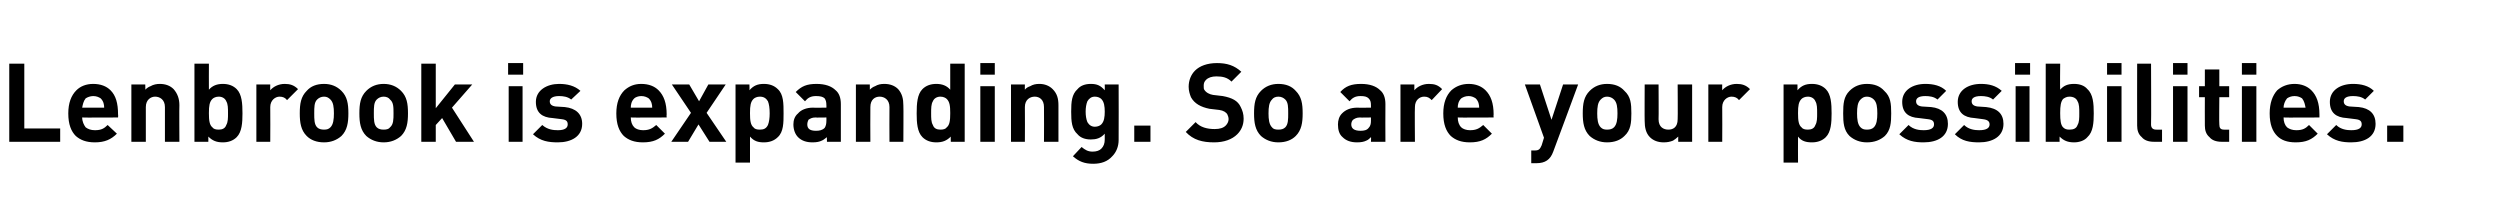 <?xml version="1.0" standalone="no"?><!DOCTYPE svg PUBLIC "-//W3C//DTD SVG 1.1//EN" "http://www.w3.org/Graphics/SVG/1.1/DTD/svg11.dtd"><svg xmlns="http://www.w3.org/2000/svg" version="1.1" width="432px" height="38.5px" viewBox="0 -10 432 38.5" style="top:-10px">  <desc>Lenbrook is expanding. So are your possibilities.</desc>  <defs/>  <g id="Polygon18508">    <path d="M 1.6 1 L 4.2 1 L 4.2 12.2 L 10.4 12.2 L 10.4 14.5 L 1.6 14.5 L 1.6 1 Z M 13.1 13.5 C 12.3 12.7 11.8 11.5 11.8 9.6 C 11.8 7.8 12.3 6.5 13.2 5.6 C 13.9 4.9 14.9 4.5 16.1 4.5 C 17.4 4.5 18.4 4.9 19.1 5.6 C 20 6.5 20.4 7.8 20.4 9.8 C 20.44 9.81 20.4 10.3 20.4 10.3 C 20.4 10.3 14.25 10.34 14.2 10.3 C 14.2 11 14.5 11.6 14.8 12 C 15.2 12.3 15.7 12.5 16.4 12.5 C 17.5 12.5 18 12.2 18.6 11.6 C 18.6 11.6 20.2 13.1 20.2 13.1 C 19.2 14.1 18.1 14.6 16.4 14.6 C 14.9 14.6 13.9 14.2 13.1 13.5 Z M 18 8.6 C 18 8.1 17.9 7.5 17.4 7 C 17.1 6.8 16.7 6.6 16.1 6.6 C 15.6 6.6 15.1 6.8 14.8 7 C 14.4 7.5 14.3 8.1 14.2 8.6 C 14.2 8.6 18 8.6 18 8.6 Z M 22.7 4.6 L 25.1 4.6 C 25.1 4.6 25.14 5.53 25.1 5.5 C 25.4 5.2 25.7 5 26 4.9 C 26.5 4.6 27.1 4.5 27.6 4.5 C 28.6 4.5 29.4 4.8 30 5.4 C 30.7 6.2 31 7.1 31 8.2 C 30.96 8.19 31 14.5 31 14.5 L 28.5 14.5 C 28.5 14.5 28.49 8.53 28.5 8.5 C 28.5 7.2 27.6 6.7 26.8 6.7 C 26.1 6.7 25.2 7.2 25.2 8.5 C 25.19 8.53 25.2 14.5 25.2 14.5 L 22.7 14.5 L 22.7 4.6 Z M 36 13.6 C 36.01 13.58 36 14.5 36 14.5 L 33.6 14.5 L 33.6 1 L 36.1 1 C 36.1 1 36.08 5.49 36.1 5.5 C 36.7 4.8 37.5 4.5 38.5 4.5 C 39.5 4.5 40.3 4.8 40.9 5.4 C 41.8 6.3 41.9 7.9 41.9 9.6 C 41.9 11.2 41.8 12.8 40.9 13.7 C 40.3 14.3 39.5 14.6 38.5 14.6 C 37.4 14.6 36.7 14.3 36 13.6 Z M 36.7 12 C 36.9 12.3 37.3 12.4 37.8 12.4 C 38.4 12.4 38.9 12.2 39.1 11.6 C 39.4 11.1 39.4 10.4 39.4 9.6 C 39.4 8.7 39.4 8 39.1 7.5 C 38.9 7 38.4 6.7 37.8 6.7 C 37.3 6.7 36.9 6.9 36.7 7.1 C 36.2 7.6 36.1 8.3 36.1 9.5 C 36.1 9.5 36.1 9.6 36.1 9.6 C 36.1 10.8 36.2 11.6 36.7 12 Z M 44.3 4.6 L 46.7 4.6 C 46.7 4.6 46.67 5.57 46.7 5.6 C 47.2 5 48.1 4.5 49.2 4.5 C 50.1 4.5 50.8 4.7 51.5 5.4 C 51.5 5.4 49.6 7.3 49.6 7.3 C 49.3 6.9 48.9 6.7 48.3 6.7 C 47.6 6.7 46.7 7.3 46.7 8.5 C 46.73 8.54 46.7 14.5 46.7 14.5 L 44.3 14.5 L 44.3 4.6 Z M 53 13.5 C 52 12.5 51.8 11.2 51.8 9.6 C 51.8 7.9 52 6.7 53 5.7 C 53.7 4.9 54.7 4.5 56 4.5 C 57.2 4.5 58.2 4.9 59 5.7 C 60 6.7 60.2 7.9 60.2 9.6 C 60.2 11.2 60 12.5 59 13.5 C 58.2 14.2 57.2 14.6 56 14.6 C 54.7 14.6 53.7 14.2 53 13.5 Z M 54.8 12 C 55.1 12.3 55.5 12.4 56 12.4 C 56.5 12.4 56.8 12.3 57.1 12 C 57.6 11.5 57.7 10.6 57.7 9.6 C 57.7 8.5 57.6 7.7 57.1 7.2 C 56.8 6.9 56.5 6.7 56 6.7 C 55.5 6.7 55.1 6.9 54.8 7.2 C 54.3 7.7 54.3 8.5 54.3 9.6 C 54.3 10.6 54.3 11.5 54.8 12 Z M 63.3 13.5 C 62.3 12.5 62.1 11.2 62.1 9.6 C 62.1 7.9 62.3 6.7 63.3 5.7 C 64.1 4.9 65.1 4.5 66.3 4.5 C 67.5 4.5 68.5 4.9 69.3 5.7 C 70.3 6.7 70.5 7.9 70.5 9.6 C 70.5 11.2 70.3 12.5 69.3 13.5 C 68.5 14.2 67.5 14.6 66.3 14.6 C 65.1 14.6 64.1 14.2 63.3 13.5 Z M 65.1 12 C 65.4 12.3 65.8 12.4 66.3 12.4 C 66.8 12.4 67.2 12.3 67.4 12 C 68 11.5 68 10.6 68 9.6 C 68 8.5 68 7.7 67.4 7.2 C 67.2 6.9 66.8 6.7 66.3 6.7 C 65.8 6.7 65.4 6.9 65.1 7.2 C 64.6 7.7 64.6 8.5 64.6 9.6 C 64.6 10.6 64.6 11.5 65.1 12 Z M 72.8 1 L 75.3 1 L 75.3 8.7 L 78.6 4.6 L 81.6 4.6 L 78.1 8.6 L 81.9 14.5 L 78.8 14.5 L 76.4 10.4 L 75.3 11.6 L 75.3 14.5 L 72.8 14.5 L 72.8 1 Z M 87.9 4.9 L 90.3 4.9 L 90.3 14.5 L 87.9 14.5 L 87.9 4.9 Z M 87.8 0.9 L 90.4 0.9 L 90.4 2.9 L 87.8 2.9 L 87.8 0.9 Z M 92.1 13.2 C 92.1 13.2 93.7 11.6 93.7 11.6 C 94.6 12.4 95.6 12.5 96.4 12.5 C 97.6 12.5 98.1 12.1 98.1 11.5 C 98.1 11 97.9 10.7 97.1 10.6 C 97.1 10.6 95.5 10.4 95.5 10.4 C 93.7 10.3 92.6 9.5 92.6 7.6 C 92.6 5.6 94.5 4.5 96.6 4.5 C 98 4.5 99.3 4.8 100.3 5.7 C 100.3 5.7 98.7 7.2 98.7 7.2 C 98.1 6.7 97.3 6.6 96.6 6.6 C 95.5 6.6 95 7 95 7.5 C 95 8 95.3 8.3 96 8.4 C 96 8.4 97.6 8.5 97.6 8.5 C 99.5 8.7 100.6 9.7 100.6 11.4 C 100.6 13.6 98.7 14.6 96.4 14.6 C 94.8 14.6 93.4 14.4 92.1 13.2 Z M 107.8 13.5 C 107 12.7 106.5 11.5 106.5 9.6 C 106.5 7.8 107 6.5 107.9 5.6 C 108.7 4.9 109.6 4.5 110.8 4.5 C 112.1 4.5 113.1 4.9 113.8 5.6 C 114.7 6.5 115.2 7.8 115.2 9.8 C 115.16 9.81 115.2 10.3 115.2 10.3 C 115.2 10.3 108.96 10.34 109 10.3 C 109 11 109.2 11.6 109.6 12 C 109.9 12.3 110.5 12.5 111.1 12.5 C 112.2 12.5 112.7 12.2 113.4 11.6 C 113.4 11.6 114.9 13.1 114.9 13.1 C 113.9 14.1 112.9 14.6 111.1 14.6 C 109.6 14.6 108.6 14.2 107.8 13.5 Z M 112.7 8.6 C 112.7 8.1 112.6 7.5 112.1 7 C 111.8 6.8 111.4 6.6 110.8 6.6 C 110.3 6.6 109.8 6.8 109.6 7 C 109.1 7.5 109 8.1 109 8.6 C 109 8.6 112.7 8.6 112.7 8.6 Z M 119.4 9.5 L 116.1 4.6 L 119.1 4.6 L 120.8 7.5 L 122.4 4.6 L 125.4 4.6 L 122.1 9.5 L 125.5 14.5 L 122.6 14.5 L 120.7 11.5 L 118.9 14.5 L 116 14.5 L 119.4 9.5 Z M 127.1 4.6 L 129.5 4.6 C 129.5 4.6 129.54 5.56 129.5 5.6 C 130.2 4.8 130.9 4.5 132 4.5 C 133 4.5 133.8 4.8 134.4 5.4 C 135.4 6.3 135.4 7.9 135.4 9.6 C 135.4 11.2 135.4 12.8 134.4 13.7 C 133.8 14.3 133 14.6 132 14.6 C 131 14.6 130.3 14.4 129.6 13.6 C 129.61 13.64 129.6 18.1 129.6 18.1 L 127.1 18.1 L 127.1 4.6 Z M 130.2 12 C 130.4 12.3 130.8 12.4 131.3 12.4 C 132 12.4 132.4 12.2 132.7 11.6 C 132.9 11.1 133 10.4 133 9.6 C 133 8.7 132.9 8 132.7 7.5 C 132.4 7 132 6.7 131.3 6.7 C 130.8 6.7 130.4 6.9 130.2 7.1 C 129.7 7.6 129.6 8.3 129.6 9.5 C 129.6 9.5 129.6 9.6 129.6 9.6 C 129.6 10.8 129.7 11.6 130.2 12 Z M 137.9 13.7 C 137.4 13.2 137.1 12.4 137.1 11.5 C 137.1 10.8 137.3 10.1 137.9 9.6 C 138.4 9 139.3 8.6 140.5 8.6 C 140.48 8.64 142.8 8.6 142.8 8.6 C 142.8 8.6 142.82 8.15 142.8 8.2 C 142.8 7.6 142.7 7.3 142.5 7 C 142.2 6.7 141.7 6.6 141 6.6 C 140.1 6.6 139.6 6.9 139.1 7.5 C 139.1 7.5 137.5 5.9 137.5 5.9 C 138.5 4.9 139.4 4.5 141.1 4.5 C 142.6 4.5 143.7 4.9 144.4 5.6 C 145 6.1 145.3 6.9 145.3 8 C 145.29 7.99 145.3 14.5 145.3 14.5 L 142.9 14.5 C 142.9 14.5 142.87 13.65 142.9 13.7 C 142.6 13.9 142.3 14.2 142 14.3 C 141.6 14.5 141.1 14.6 140.4 14.6 C 139.3 14.6 138.5 14.3 137.9 13.7 Z M 141 12.6 C 141.6 12.6 142.1 12.5 142.5 12.1 C 142.7 11.8 142.8 11.4 142.8 10.9 C 142.82 10.92 142.8 10.3 142.8 10.3 C 142.8 10.3 140.89 10.34 140.9 10.3 C 140.3 10.3 140 10.5 139.7 10.7 C 139.6 10.9 139.5 11.2 139.5 11.5 C 139.5 12.2 139.9 12.6 141 12.6 Z M 147.9 4.6 L 150.3 4.6 C 150.3 4.6 150.32 5.53 150.3 5.5 C 150.6 5.2 150.9 5 151.2 4.9 C 151.7 4.6 152.2 4.5 152.8 4.5 C 153.8 4.5 154.6 4.8 155.2 5.4 C 155.9 6.2 156.1 7.1 156.1 8.2 C 156.14 8.19 156.1 14.5 156.1 14.5 L 153.7 14.5 C 153.7 14.5 153.67 8.53 153.7 8.5 C 153.7 7.2 152.8 6.7 152 6.7 C 151.2 6.7 150.4 7.2 150.4 8.5 C 150.37 8.53 150.4 14.5 150.4 14.5 L 147.9 14.5 L 147.9 4.6 Z M 159.4 13.7 C 158.5 12.8 158.4 11.2 158.4 9.6 C 158.4 7.9 158.5 6.3 159.4 5.4 C 160 4.8 160.8 4.5 161.8 4.5 C 162.8 4.5 163.6 4.8 164.2 5.5 C 164.21 5.49 164.2 1 164.2 1 L 166.7 1 L 166.7 14.5 L 164.3 14.5 C 164.3 14.5 164.27 13.58 164.3 13.6 C 163.6 14.3 162.9 14.6 161.8 14.6 C 160.8 14.6 160 14.3 159.4 13.7 Z M 161.2 11.6 C 161.4 12.2 161.9 12.4 162.5 12.4 C 163 12.4 163.4 12.3 163.6 12 C 164.1 11.6 164.2 10.8 164.2 9.6 C 164.2 9.6 164.2 9.5 164.2 9.5 C 164.2 8.3 164.1 7.6 163.6 7.1 C 163.4 6.9 163 6.7 162.5 6.7 C 161.9 6.7 161.4 7 161.2 7.5 C 160.9 8 160.9 8.7 160.9 9.6 C 160.9 10.4 160.9 11.1 161.2 11.6 Z M 169.4 4.9 L 171.9 4.9 L 171.9 14.5 L 169.4 14.5 L 169.4 4.9 Z M 169.4 0.9 L 171.9 0.9 L 171.9 2.9 L 169.4 2.9 L 169.4 0.9 Z M 174.7 4.6 L 177.1 4.6 C 177.1 4.6 177.08 5.53 177.1 5.5 C 177.3 5.2 177.7 5 178 4.9 C 178.5 4.6 179 4.5 179.6 4.5 C 180.5 4.5 181.3 4.8 181.9 5.4 C 182.7 6.2 182.9 7.1 182.9 8.2 C 182.9 8.19 182.9 14.5 182.9 14.5 L 180.4 14.5 C 180.4 14.5 180.43 8.53 180.4 8.5 C 180.4 7.2 179.6 6.7 178.8 6.7 C 178 6.7 177.1 7.2 177.1 8.5 C 177.13 8.53 177.1 14.5 177.1 14.5 L 174.7 14.5 L 174.7 4.6 Z M 185.4 17 C 185.4 17 186.9 15.4 186.9 15.4 C 187.5 15.9 188 16.2 188.8 16.2 C 189.5 16.2 190 16 190.3 15.7 C 190.7 15.3 190.9 14.8 190.9 14.1 C 190.9 14.1 190.9 13.1 190.9 13.1 C 190.2 13.9 189.4 14.1 188.5 14.1 C 187.5 14.1 186.7 13.8 186.2 13.2 C 185.2 12.3 185.1 11 185.1 9.3 C 185.1 7.6 185.2 6.3 186.2 5.4 C 186.7 4.8 187.5 4.5 188.5 4.5 C 189.6 4.5 190.2 4.8 190.9 5.6 C 190.93 5.56 190.9 4.6 190.9 4.6 L 193.3 4.6 C 193.3 4.6 193.33 14.15 193.3 14.2 C 193.3 15.3 192.9 16.3 192.2 17 C 191.4 17.9 190.3 18.3 188.9 18.3 C 187.4 18.3 186.4 17.9 185.4 17 Z M 187.9 11.1 C 188.2 11.6 188.6 11.9 189.2 11.9 C 189.7 11.9 190.1 11.7 190.3 11.5 C 190.8 11 190.9 10.2 190.9 9.3 C 190.9 9.3 190.9 9.3 190.9 9.3 C 190.9 8.4 190.8 7.6 190.3 7.1 C 190.1 6.9 189.7 6.7 189.2 6.7 C 188.6 6.7 188.2 7 187.9 7.5 C 187.7 8 187.6 8.6 187.6 9.3 C 187.6 10 187.7 10.6 187.9 11.1 Z M 196 11.7 L 198.8 11.7 L 198.8 14.5 L 196 14.5 L 196 11.7 Z M 204.9 12.8 C 204.9 12.8 206.6 11.1 206.6 11.1 C 207.4 12 208.6 12.3 209.9 12.3 C 210.8 12.3 211.4 12.1 211.8 11.7 C 212.1 11.4 212.3 11 212.3 10.6 C 212.3 10.3 212.2 10 212.1 9.8 C 211.9 9.4 211.4 9.1 210.7 9 C 210.7 9 209 8.8 209 8.8 C 207.5 8.5 206.4 7.9 205.8 6.8 C 205.6 6.3 205.4 5.7 205.4 5 C 205.4 3.9 205.8 2.9 206.5 2.2 C 207.3 1.4 208.6 0.9 210.3 0.9 C 212 0.9 213.3 1.3 214.5 2.4 C 214.5 2.4 212.8 4.1 212.8 4.1 C 212.1 3.4 211.3 3.2 210.2 3.2 C 209.4 3.2 208.8 3.4 208.4 3.8 C 208.1 4.1 208 4.4 208 4.8 C 208 5.1 208 5.4 208.1 5.5 C 208.4 6 209 6.3 209.6 6.4 C 209.6 6.4 211.3 6.6 211.3 6.6 C 212.9 6.9 213.9 7.4 214.4 8.5 C 214.7 9.1 214.9 9.7 214.9 10.5 C 214.9 11.6 214.5 12.5 213.8 13.2 C 212.9 14.1 211.5 14.6 209.8 14.6 C 207.8 14.6 206.2 14.2 204.9 12.8 Z M 217.9 13.5 C 216.9 12.5 216.7 11.2 216.7 9.6 C 216.7 7.9 216.9 6.7 217.9 5.7 C 218.7 4.9 219.7 4.5 220.9 4.5 C 222.2 4.5 223.2 4.9 223.9 5.7 C 224.9 6.7 225.1 7.9 225.1 9.6 C 225.1 11.2 224.9 12.5 223.9 13.5 C 223.2 14.2 222.2 14.6 220.9 14.6 C 219.7 14.6 218.7 14.2 217.9 13.5 Z M 219.8 12 C 220 12.3 220.4 12.4 220.9 12.4 C 221.4 12.4 221.8 12.3 222.1 12 C 222.6 11.5 222.6 10.6 222.6 9.6 C 222.6 8.5 222.6 7.7 222.1 7.2 C 221.8 6.9 221.4 6.7 220.9 6.7 C 220.4 6.7 220 6.9 219.8 7.2 C 219.3 7.7 219.2 8.5 219.2 9.6 C 219.2 10.6 219.3 11.5 219.8 12 Z M 232 13.7 C 231.4 13.2 231.2 12.4 231.2 11.5 C 231.2 10.8 231.4 10.1 231.9 9.6 C 232.5 9 233.3 8.6 234.6 8.6 C 234.56 8.64 236.9 8.6 236.9 8.6 C 236.9 8.6 236.9 8.15 236.9 8.2 C 236.9 7.6 236.8 7.3 236.5 7 C 236.2 6.7 235.8 6.6 235.1 6.6 C 234.2 6.6 233.7 6.9 233.2 7.5 C 233.2 7.5 231.6 5.9 231.6 5.9 C 232.5 4.9 233.5 4.5 235.2 4.5 C 236.7 4.5 237.8 4.9 238.5 5.6 C 239.1 6.1 239.4 6.9 239.4 8 C 239.37 7.99 239.4 14.5 239.4 14.5 L 236.9 14.5 C 236.9 14.5 236.95 13.65 236.9 13.7 C 236.7 13.9 236.4 14.2 236.1 14.3 C 235.7 14.5 235.2 14.6 234.5 14.6 C 233.4 14.6 232.6 14.3 232 13.7 Z M 235.1 12.6 C 235.7 12.6 236.2 12.5 236.5 12.1 C 236.8 11.8 236.9 11.4 236.9 10.9 C 236.9 10.92 236.9 10.3 236.9 10.3 C 236.9 10.3 234.97 10.34 235 10.3 C 234.4 10.3 234.1 10.5 233.8 10.7 C 233.6 10.9 233.5 11.2 233.5 11.5 C 233.5 12.2 234 12.6 235.1 12.6 Z M 242 4.6 L 244.4 4.6 C 244.4 4.6 244.39 5.57 244.4 5.6 C 244.9 5 245.8 4.5 246.9 4.5 C 247.9 4.5 248.5 4.7 249.2 5.4 C 249.2 5.4 247.4 7.3 247.4 7.3 C 247 6.9 246.7 6.7 246.1 6.7 C 245.3 6.7 244.5 7.3 244.5 8.5 C 244.45 8.54 244.5 14.5 244.5 14.5 L 242 14.5 L 242 4.6 Z M 250.7 13.5 C 249.9 12.7 249.4 11.5 249.4 9.6 C 249.4 7.8 249.9 6.5 250.8 5.6 C 251.6 4.9 252.6 4.5 253.8 4.5 C 255 4.5 256 4.9 256.7 5.6 C 257.6 6.5 258.1 7.8 258.1 9.8 C 258.06 9.81 258.1 10.3 258.1 10.3 C 258.1 10.3 251.87 10.34 251.9 10.3 C 251.9 11 252.1 11.6 252.5 12 C 252.8 12.3 253.4 12.5 254 12.5 C 255.1 12.5 255.6 12.2 256.3 11.6 C 256.3 11.6 257.8 13.1 257.8 13.1 C 256.8 14.1 255.8 14.6 254 14.6 C 252.5 14.6 251.5 14.2 250.7 13.5 Z M 255.6 8.6 C 255.6 8.1 255.5 7.5 255 7 C 254.7 6.8 254.3 6.6 253.8 6.6 C 253.2 6.6 252.8 6.8 252.5 7 C 252 7.5 251.9 8.1 251.9 8.6 C 251.9 8.6 255.6 8.6 255.6 8.6 Z M 264.6 16 C 264.6 16 265.16 16 265.2 16 C 265.9 16 266.1 15.8 266.4 15.1 C 266.4 15.09 266.8 13.8 266.8 13.8 L 263.5 4.6 L 266.1 4.6 L 268.1 10.7 L 270.1 4.6 L 272.7 4.6 C 272.7 4.6 268.41 16.22 268.4 16.2 C 267.9 17.6 267 18.2 265.5 18.2 C 265.51 18.22 264.6 18.2 264.6 18.2 L 264.6 16 Z M 274.7 13.5 C 273.7 12.5 273.5 11.2 273.5 9.6 C 273.5 7.9 273.7 6.7 274.7 5.7 C 275.5 4.9 276.5 4.5 277.7 4.5 C 279 4.5 280 4.9 280.7 5.7 C 281.8 6.7 281.9 7.9 281.9 9.6 C 281.9 11.2 281.8 12.5 280.7 13.5 C 280 14.2 279 14.6 277.7 14.6 C 276.5 14.6 275.5 14.2 274.7 13.5 Z M 276.6 12 C 276.9 12.3 277.2 12.4 277.7 12.4 C 278.2 12.4 278.6 12.3 278.9 12 C 279.4 11.5 279.5 10.6 279.5 9.6 C 279.5 8.5 279.4 7.7 278.9 7.2 C 278.6 6.9 278.2 6.7 277.7 6.7 C 277.2 6.7 276.9 6.9 276.6 7.2 C 276.1 7.7 276 8.5 276 9.6 C 276 10.6 276.1 11.5 276.6 12 Z M 285.1 13.7 C 284.4 13 284.2 12 284.2 10.9 C 284.17 10.94 284.2 4.6 284.2 4.6 L 286.6 4.6 C 286.6 4.6 286.64 10.6 286.6 10.6 C 286.6 12 287.5 12.4 288.3 12.4 C 289.1 12.4 289.9 12 289.9 10.6 C 289.94 10.6 289.9 4.6 289.9 4.6 L 292.4 4.6 L 292.4 14.5 L 290 14.5 C 290 14.5 289.98 13.6 290 13.6 C 289.7 13.9 289.4 14.1 289.1 14.3 C 288.6 14.5 288.1 14.6 287.5 14.6 C 286.5 14.6 285.7 14.3 285.1 13.7 Z M 295.2 4.6 L 297.6 4.6 C 297.6 4.6 297.57 5.57 297.6 5.6 C 298.1 5 299 4.5 300.1 4.5 C 301 4.5 301.7 4.7 302.4 5.4 C 302.4 5.4 300.5 7.3 300.5 7.3 C 300.2 6.9 299.8 6.7 299.2 6.7 C 298.5 6.7 297.6 7.3 297.6 8.5 C 297.63 8.54 297.6 14.5 297.6 14.5 L 295.2 14.5 L 295.2 4.6 Z M 308.2 4.6 L 310.6 4.6 C 310.6 4.6 310.62 5.56 310.6 5.6 C 311.3 4.8 312 4.5 313.1 4.5 C 314.1 4.5 314.9 4.8 315.5 5.4 C 316.4 6.3 316.5 7.9 316.5 9.6 C 316.5 11.2 316.4 12.8 315.5 13.7 C 314.9 14.3 314.1 14.6 313.1 14.6 C 312.1 14.6 311.3 14.4 310.7 13.6 C 310.68 13.64 310.7 18.1 310.7 18.1 L 308.2 18.1 L 308.2 4.6 Z M 311.3 12 C 311.5 12.3 311.9 12.4 312.4 12.4 C 313 12.4 313.5 12.2 313.7 11.6 C 314 11.1 314 10.4 314 9.6 C 314 8.7 314 8 313.7 7.5 C 313.5 7 313 6.7 312.4 6.7 C 311.9 6.7 311.5 6.9 311.3 7.1 C 310.8 7.6 310.7 8.3 310.7 9.5 C 310.7 9.5 310.7 9.6 310.7 9.6 C 310.7 10.8 310.8 11.6 311.3 12 Z M 319.6 13.5 C 318.6 12.5 318.5 11.2 318.5 9.6 C 318.5 7.9 318.6 6.7 319.6 5.7 C 320.4 4.9 321.4 4.5 322.6 4.5 C 323.9 4.5 324.9 4.9 325.6 5.7 C 326.7 6.7 326.8 7.9 326.8 9.6 C 326.8 11.2 326.7 12.5 325.7 13.5 C 324.9 14.2 323.9 14.6 322.6 14.6 C 321.4 14.6 320.4 14.2 319.6 13.5 Z M 321.5 12 C 321.8 12.3 322.1 12.4 322.6 12.4 C 323.1 12.4 323.5 12.3 323.8 12 C 324.3 11.5 324.4 10.6 324.4 9.6 C 324.4 8.5 324.3 7.7 323.8 7.2 C 323.5 6.9 323.1 6.7 322.6 6.7 C 322.1 6.7 321.8 6.9 321.5 7.2 C 321 7.7 320.9 8.5 320.9 9.6 C 320.9 10.6 321 11.5 321.5 12 Z M 328.2 13.2 C 328.2 13.2 329.8 11.6 329.8 11.6 C 330.6 12.4 331.7 12.5 332.4 12.5 C 333.7 12.5 334.2 12.1 334.2 11.5 C 334.2 11 334 10.7 333.2 10.6 C 333.2 10.6 331.6 10.4 331.6 10.4 C 329.8 10.3 328.7 9.5 328.7 7.6 C 328.7 5.6 330.5 4.5 332.7 4.5 C 334.1 4.5 335.4 4.8 336.3 5.7 C 336.3 5.7 334.8 7.2 334.8 7.2 C 334.2 6.7 333.4 6.6 332.7 6.6 C 331.5 6.6 331.1 7 331.1 7.5 C 331.1 8 331.4 8.3 332.1 8.4 C 332.1 8.4 333.7 8.5 333.7 8.5 C 335.6 8.7 336.6 9.7 336.6 11.4 C 336.6 13.6 334.8 14.6 332.4 14.6 C 330.9 14.6 329.5 14.4 328.2 13.2 Z M 337.8 13.2 C 337.8 13.2 339.4 11.6 339.4 11.6 C 340.2 12.4 341.3 12.5 342 12.5 C 343.3 12.5 343.8 12.1 343.8 11.5 C 343.8 11 343.5 10.7 342.7 10.6 C 342.7 10.6 341.2 10.4 341.2 10.4 C 339.4 10.3 338.3 9.5 338.3 7.6 C 338.3 5.6 340.1 4.5 342.3 4.5 C 343.7 4.5 344.9 4.8 345.9 5.7 C 345.9 5.7 344.4 7.2 344.4 7.2 C 343.8 6.7 343 6.6 342.3 6.6 C 341.1 6.6 340.7 7 340.7 7.5 C 340.7 8 341 8.3 341.7 8.4 C 341.7 8.4 343.2 8.5 343.2 8.5 C 345.2 8.7 346.2 9.7 346.2 11.4 C 346.2 13.6 344.3 14.6 342 14.6 C 340.4 14.6 339 14.4 337.8 13.2 Z M 348.3 4.9 L 350.7 4.9 L 350.7 14.5 L 348.3 14.5 L 348.3 4.9 Z M 348.2 0.9 L 350.8 0.9 L 350.8 2.9 L 348.2 2.9 L 348.2 0.9 Z M 355.9 13.6 C 355.88 13.58 355.9 14.5 355.9 14.5 L 353.5 14.5 L 353.5 1 L 356 1 C 356 1 355.95 5.49 356 5.5 C 356.6 4.8 357.3 4.5 358.4 4.5 C 359.4 4.5 360.2 4.8 360.7 5.4 C 361.7 6.3 361.8 7.9 361.8 9.6 C 361.8 11.2 361.7 12.8 360.7 13.7 C 360.2 14.3 359.3 14.6 358.4 14.6 C 357.3 14.6 356.6 14.3 355.9 13.6 Z M 356.5 12 C 356.8 12.3 357.1 12.4 357.6 12.4 C 358.3 12.4 358.8 12.2 359 11.6 C 359.3 11.1 359.3 10.4 359.3 9.6 C 359.3 8.7 359.3 8 359 7.5 C 358.8 7 358.3 6.7 357.6 6.7 C 357.1 6.7 356.8 6.9 356.5 7.1 C 356.1 7.6 356 8.3 356 9.5 C 356 9.5 356 9.6 356 9.6 C 356 10.8 356.1 11.6 356.5 12 Z M 364.1 4.9 L 366.6 4.9 L 366.6 14.5 L 364.1 14.5 L 364.1 4.9 Z M 364.1 0.9 L 366.6 0.9 L 366.6 2.9 L 364.1 2.9 L 364.1 0.9 Z M 370.1 13.7 C 369.5 13.2 369.3 12.5 369.3 11.7 C 369.28 11.68 369.3 1 369.3 1 L 371.7 1 C 371.7 1 371.75 11.52 371.7 11.5 C 371.7 12.1 372 12.4 372.6 12.4 C 372.61 12.43 373.6 12.4 373.6 12.4 L 373.6 14.5 C 373.6 14.5 372.16 14.52 372.2 14.5 C 371.2 14.5 370.5 14.2 370.1 13.7 Z M 375.5 4.9 L 378 4.9 L 378 14.5 L 375.5 14.5 L 375.5 4.9 Z M 375.5 0.9 L 378 0.9 L 378 2.9 L 375.5 2.9 L 375.5 0.9 Z M 381.8 13.7 C 381.2 13.2 381 12.5 381 11.7 C 380.98 11.71 381 6.8 381 6.8 L 380 6.8 L 380 4.9 L 381 4.9 L 381 2 L 383.5 2 L 383.5 4.9 L 385.2 4.9 L 385.2 6.8 L 383.5 6.8 C 383.5 6.8 383.45 11.53 383.5 11.5 C 383.5 12.1 383.7 12.4 384.3 12.4 C 384.32 12.43 385.2 12.4 385.2 12.4 L 385.2 14.5 C 385.2 14.5 383.86 14.52 383.9 14.5 C 382.9 14.5 382.2 14.2 381.8 13.7 Z M 387.4 4.9 L 389.9 4.9 L 389.9 14.5 L 387.4 14.5 L 387.4 4.9 Z M 387.4 0.9 L 389.9 0.9 L 389.9 2.9 L 387.4 2.9 L 387.4 0.9 Z M 393.5 13.5 C 392.7 12.7 392.2 11.5 392.2 9.6 C 392.2 7.8 392.7 6.5 393.5 5.6 C 394.3 4.9 395.3 4.5 396.5 4.5 C 397.7 4.5 398.7 4.9 399.4 5.6 C 400.3 6.5 400.8 7.8 400.8 9.8 C 400.8 9.81 400.8 10.3 400.8 10.3 C 400.8 10.3 394.61 10.34 394.6 10.3 C 394.6 11 394.8 11.6 395.2 12 C 395.6 12.3 396.1 12.5 396.8 12.5 C 397.9 12.5 398.4 12.2 399 11.6 C 399 11.6 400.5 13.1 400.5 13.1 C 399.5 14.1 398.5 14.6 396.7 14.6 C 395.2 14.6 394.2 14.2 393.5 13.5 Z M 398.4 8.6 C 398.3 8.1 398.2 7.5 397.8 7 C 397.5 6.8 397.1 6.6 396.5 6.6 C 395.9 6.6 395.5 6.8 395.2 7 C 394.8 7.5 394.6 8.1 394.6 8.6 C 394.6 8.6 398.4 8.6 398.4 8.6 Z M 402.1 13.2 C 402.1 13.2 403.7 11.6 403.7 11.6 C 404.5 12.4 405.6 12.5 406.3 12.5 C 407.6 12.5 408.1 12.1 408.1 11.5 C 408.1 11 407.9 10.7 407.1 10.6 C 407.1 10.6 405.5 10.4 405.5 10.4 C 403.7 10.3 402.6 9.5 402.6 7.6 C 402.6 5.6 404.4 4.5 406.6 4.5 C 408 4.5 409.3 4.8 410.2 5.7 C 410.2 5.7 408.7 7.2 408.7 7.2 C 408.1 6.7 407.3 6.6 406.6 6.6 C 405.4 6.6 405 7 405 7.5 C 405 8 405.3 8.3 406 8.4 C 406 8.4 407.6 8.5 407.6 8.5 C 409.5 8.7 410.5 9.7 410.5 11.4 C 410.5 13.6 408.7 14.6 406.3 14.6 C 404.8 14.6 403.4 14.4 402.1 13.2 Z M 412.5 11.7 L 415.3 11.7 L 415.3 14.5 L 412.5 14.5 L 412.5 11.7 Z " stroke="none" fill="#000"/>  </g></svg>